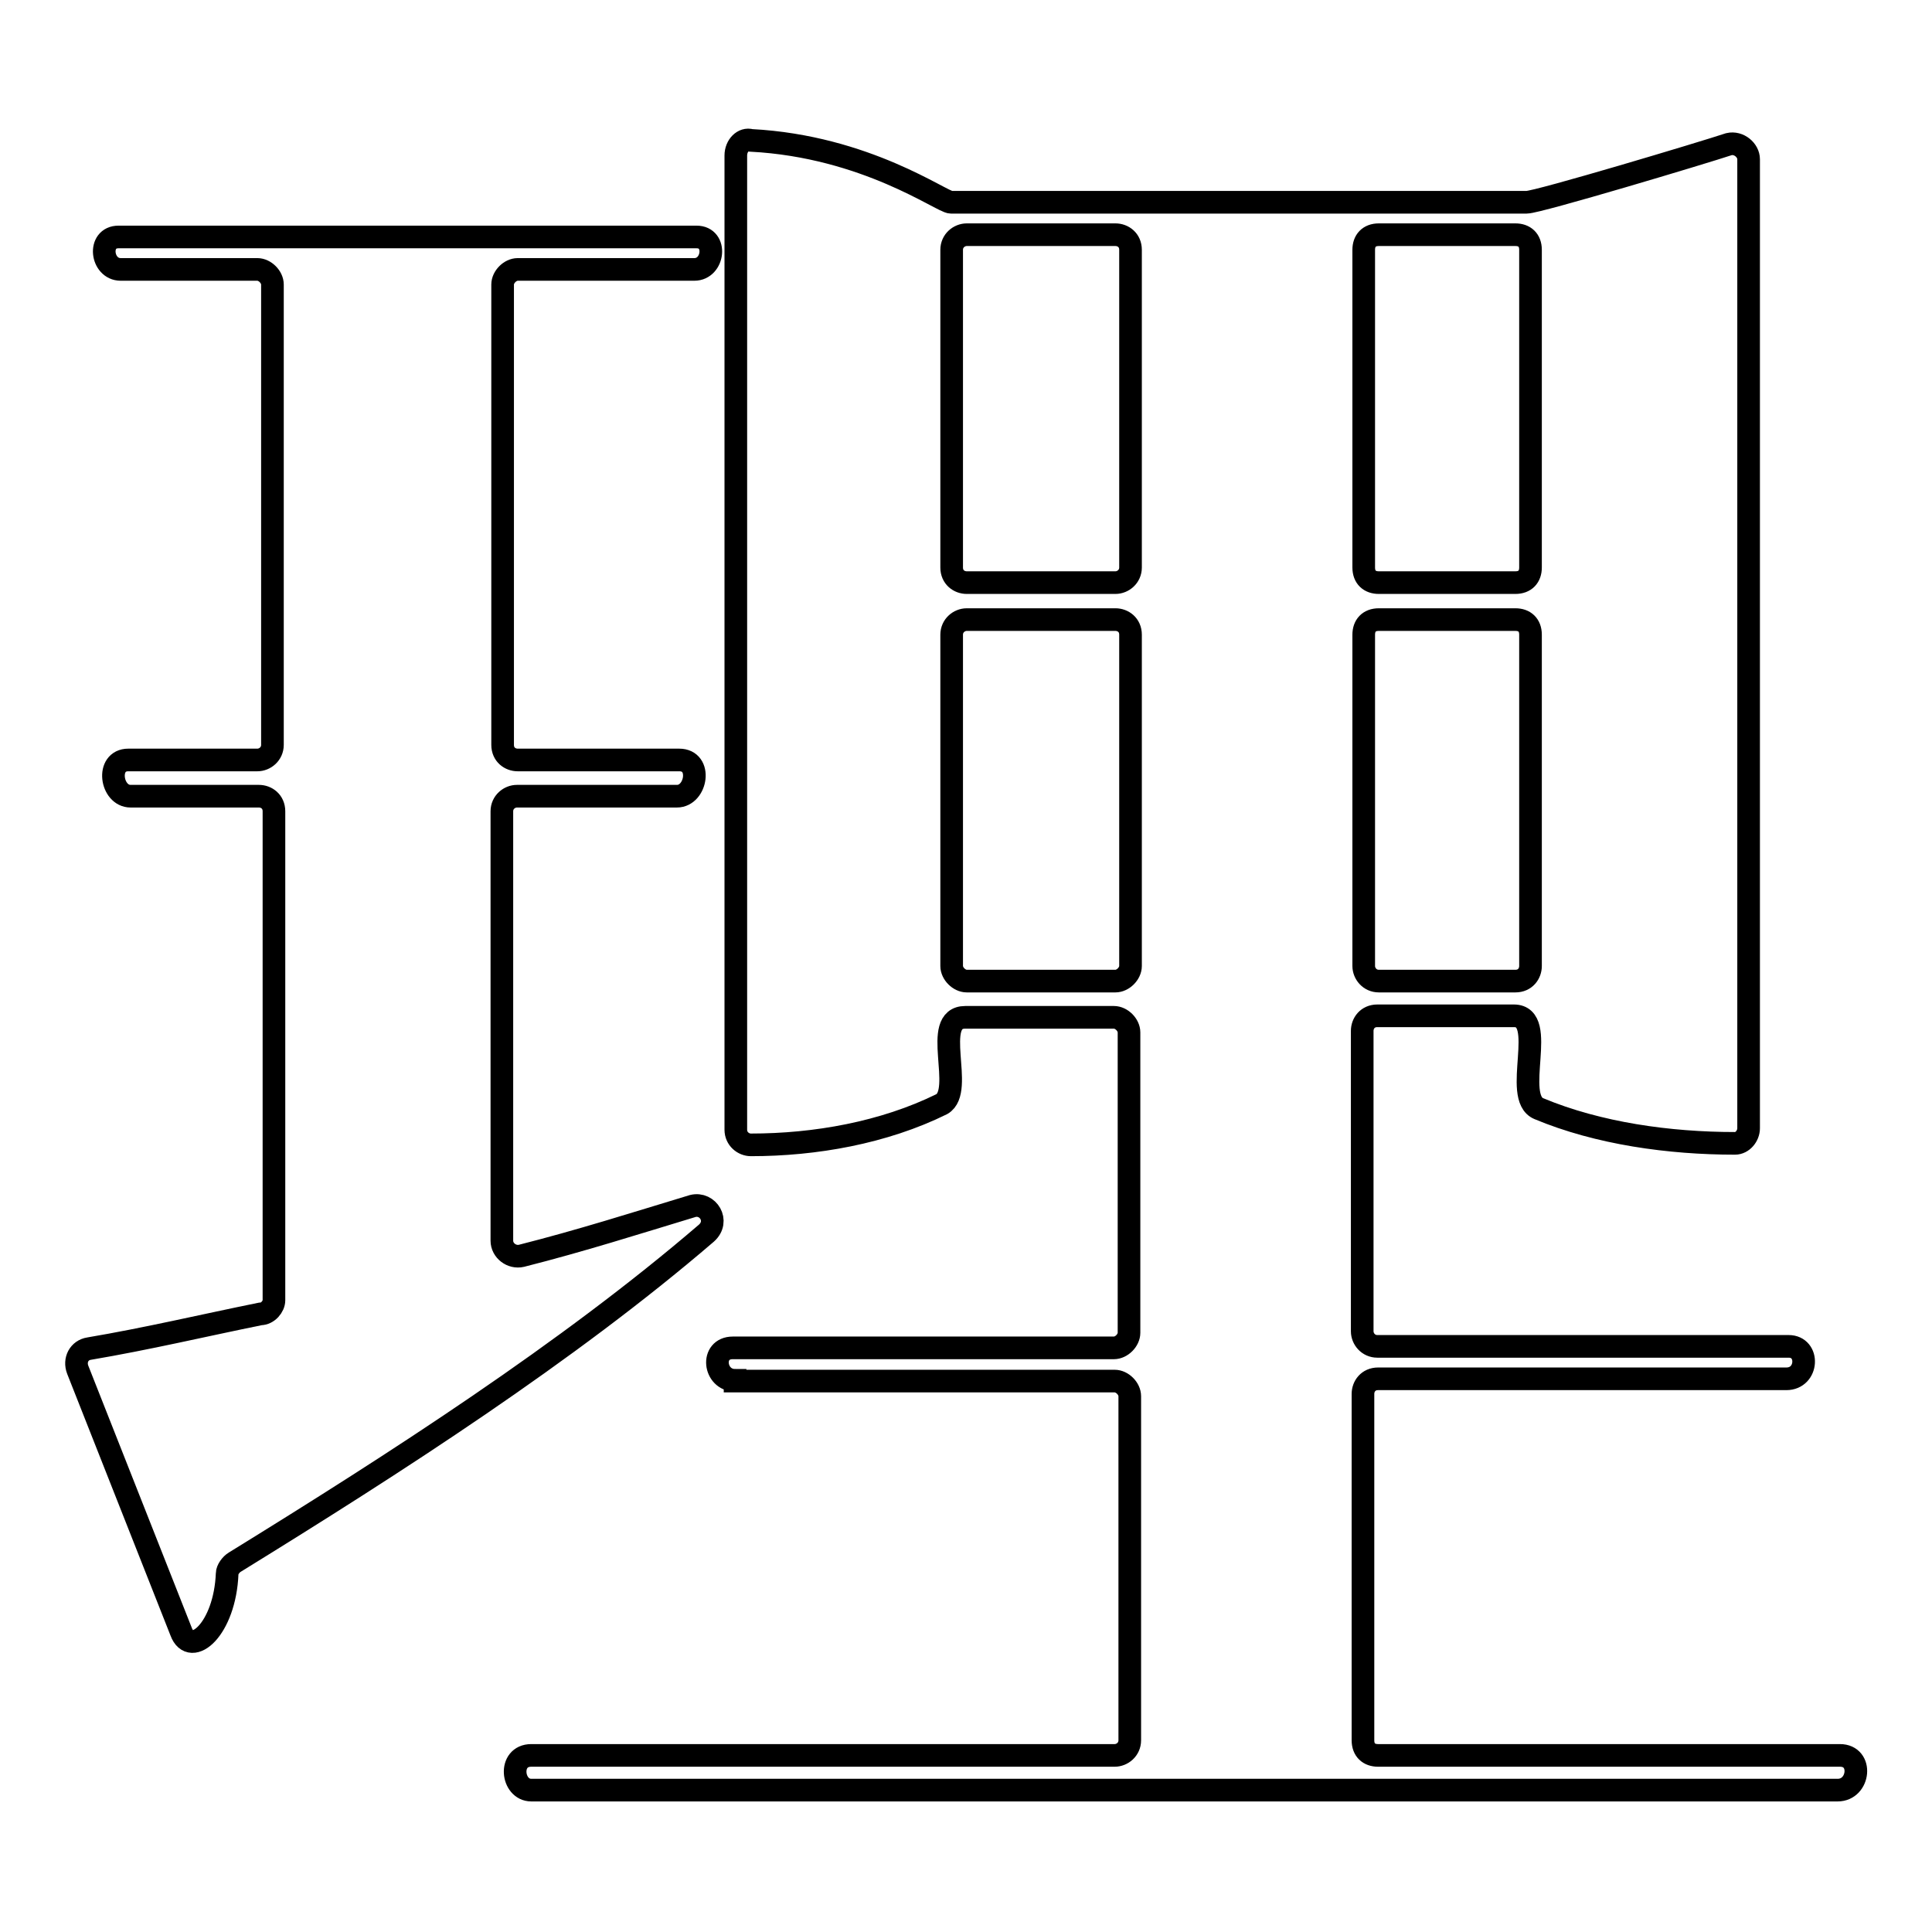 <?xml version="1.0" encoding="utf-8"?>
<!-- Svg Vector Icons : http://www.onlinewebfonts.com/icon -->
<!DOCTYPE svg PUBLIC "-//W3C//DTD SVG 1.1//EN" "http://www.w3.org/Graphics/SVG/1.1/DTD/svg11.dtd">
<svg version="1.1" xmlns="http://www.w3.org/2000/svg" xmlns:xlink="http://www.w3.org/1999/xlink" x="0px" y="0px" viewBox="0 0 256 256" enable-background="new 0 0 256 256" xml:space="preserve">
<g><g><path stroke-width="3" fill-opacity="0" stroke="#000000"  d="M16,35.7c-2.6,0-3.1-4.3-0.3-4.3h76.6c2.8,0,2.3,4.3-0.3,4.3H68.6c-1,0-2,1-2,2v61c0,1.3,1,2,2,2H90c3.1,0,2.3,4.8-0.3,4.8H68.5c-1,0-2,0.8-2,2v56.9c0,1.3,1.3,2.3,2.6,2c7.9-2,15.1-4.3,22.7-6.6c2-0.5,3.6,2,1.8,3.6c-18.4,15.8-41.1,30.4-62.5,43.6c-0.5,0.3-1,1-1,1.5c-0.3,7.4-4.8,11.2-6.1,7.7l-13.7-34.7c-0.5-1.3,0.2-2.6,1.5-2.8c7.7-1.3,15.3-3.1,22.7-4.6c1,0,1.8-1,1.8-1.8v-64.8c0-1.3-1-2-2-2H17.3c-2.6,0-3.3-4.8-0.3-4.8h17.1c1,0,2-0.8,2-2v-61c0-1-1-2-2-2L16,35.7L16,35.7z M97.4,182.9c-2.8,0-3.3-4.3-0.3-4.3h50.5c1,0,2-1,2-2v-39.8c0-1-1-2-2-2h-19.7c-4.6,0,0,9.7-3.1,11.5c-7.7,3.8-16.8,5.4-25.3,5.4c-1,0-2-0.8-2-2V20.6c0-1.3,1-2.3,2-2c15.3,0.8,25.3,8.2,26.5,8.2h76.3c1.5,0,23.5-6.6,26.8-7.7c1.3-0.3,2.6,0.8,2.6,2v128.4c0,1-0.8,2-1.8,2c-8.7,0-18.1-1.3-26-4.6c-3.6-1.5,1.3-12.3-3.3-12.3h-18.1c-1.3,0-2,1-2,2v39.8c0,1,0.8,2,2,2H237c2.8,0,2.6,4.3-0.3,4.3h-54.1c-1.3,0-2,1-2,2v45.9c0,1.3,0.8,2,2,2h61.2c3.1,0,2.6,4.6-0.3,4.6H70.4c-2.6,0-3.1-4.6,0-4.6h77.3c1,0,2-0.8,2-2V185c0-1-1-2-2-2H97.4z M128.1,31.1c-1,0-2,0.8-2,2v42.1c0,1.3,1,2,2,2h19.7c1,0,2-0.8,2-2V33.1c0-1.3-1-2-2-2H128.1z M128.1,82.1c-1,0-2,0.8-2,2V128c0,1,1,2,2,2h19.7c1,0,2-1,2-2V84.1c0-1.3-1-2-2-2H128.1z M182.7,31.1c-1.3,0-2,0.8-2,2v42.1c0,1.3,0.8,2,2,2h18.1c1.3,0,2-0.8,2-2V33.1c0-1.3-0.8-2-2-2H182.7z M182.7,82.1c-1.3,0-2,0.8-2,2V128c0,1,0.8,2,2,2h18.1c1.3,0,2-1,2-2V84.1c0-1.3-0.8-2-2-2H182.7z"/></g></g>
</svg>